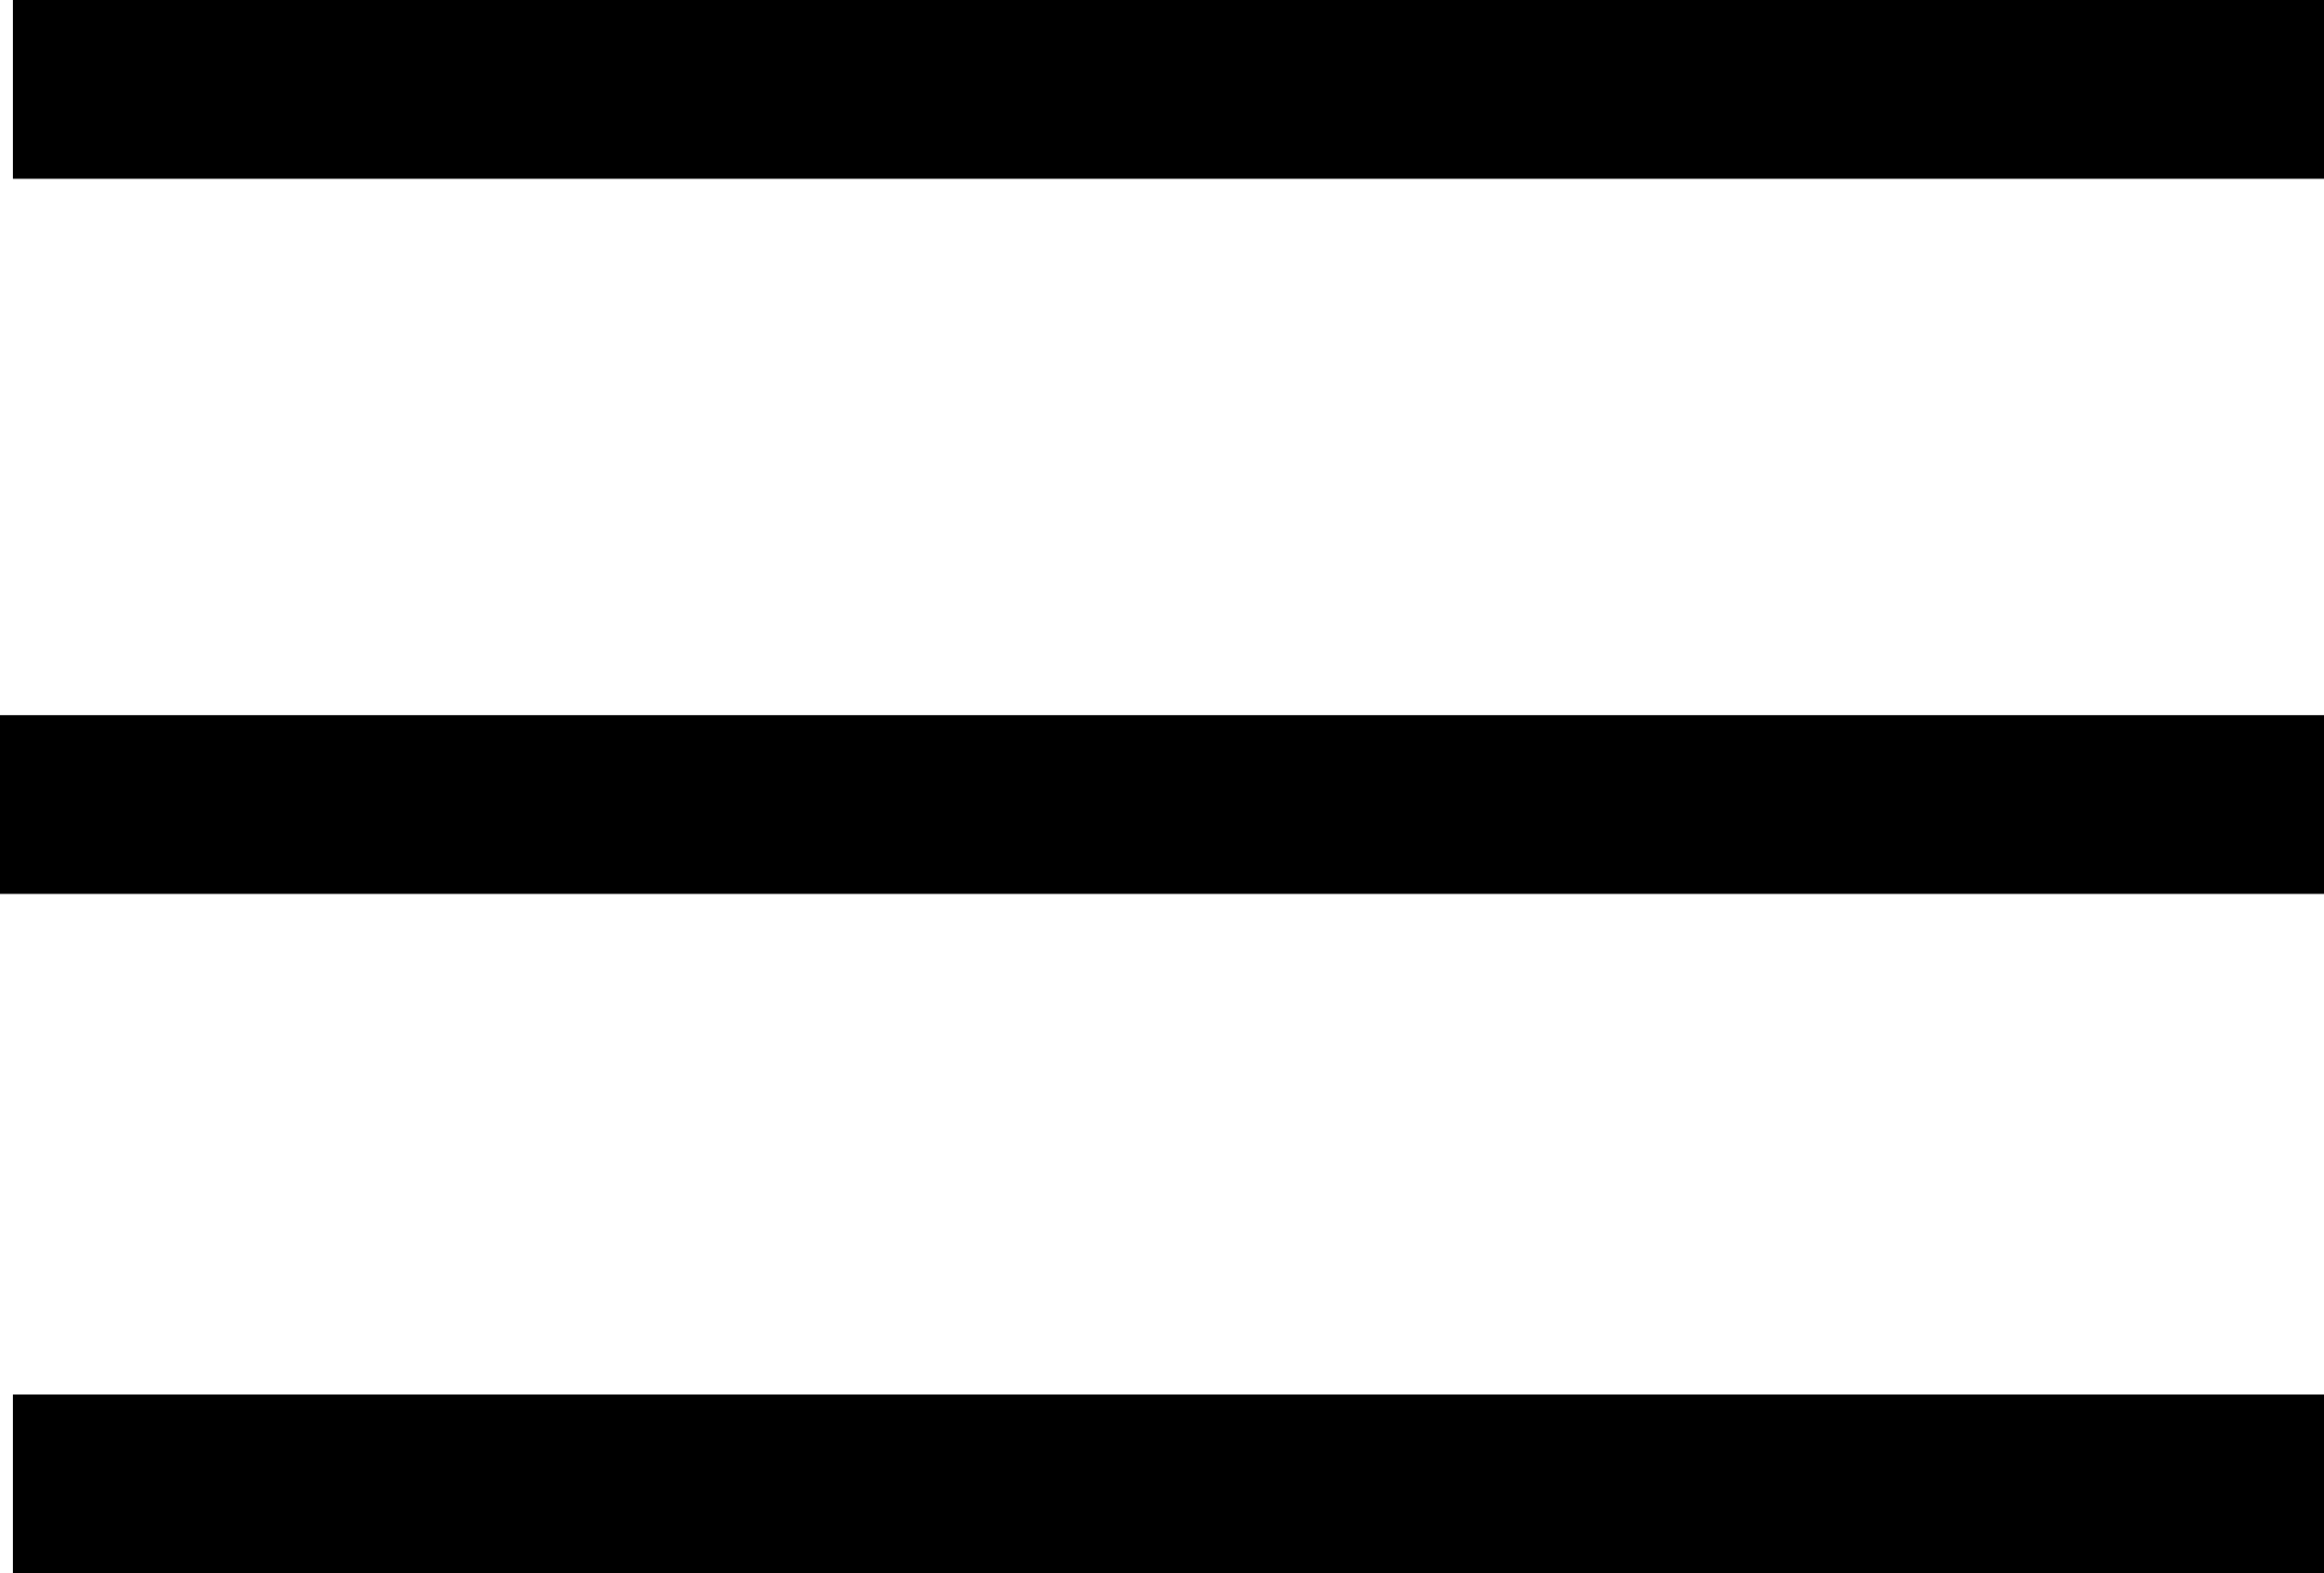 <svg xmlns="http://www.w3.org/2000/svg" width="52" height="35.2" viewBox="0 0 52 35.2">
  <g id="Group_8207" data-name="Group 8207" transform="translate(-658 -118)">
    <line id="Line_6" data-name="Line 6" x2="51.711" transform="translate(658.289 151.2)" fill="none" stroke="#000" stroke-width="4"/>
    <line id="Line_5" data-name="Line 5" x2="52" transform="translate(658 136)" fill="none" stroke="#000" stroke-width="4"/>
    <line id="Line_4" data-name="Line 4" x2="51.711" transform="translate(658.289 120)" fill="none" stroke="#000" stroke-width="4"/>
  </g>
</svg>
